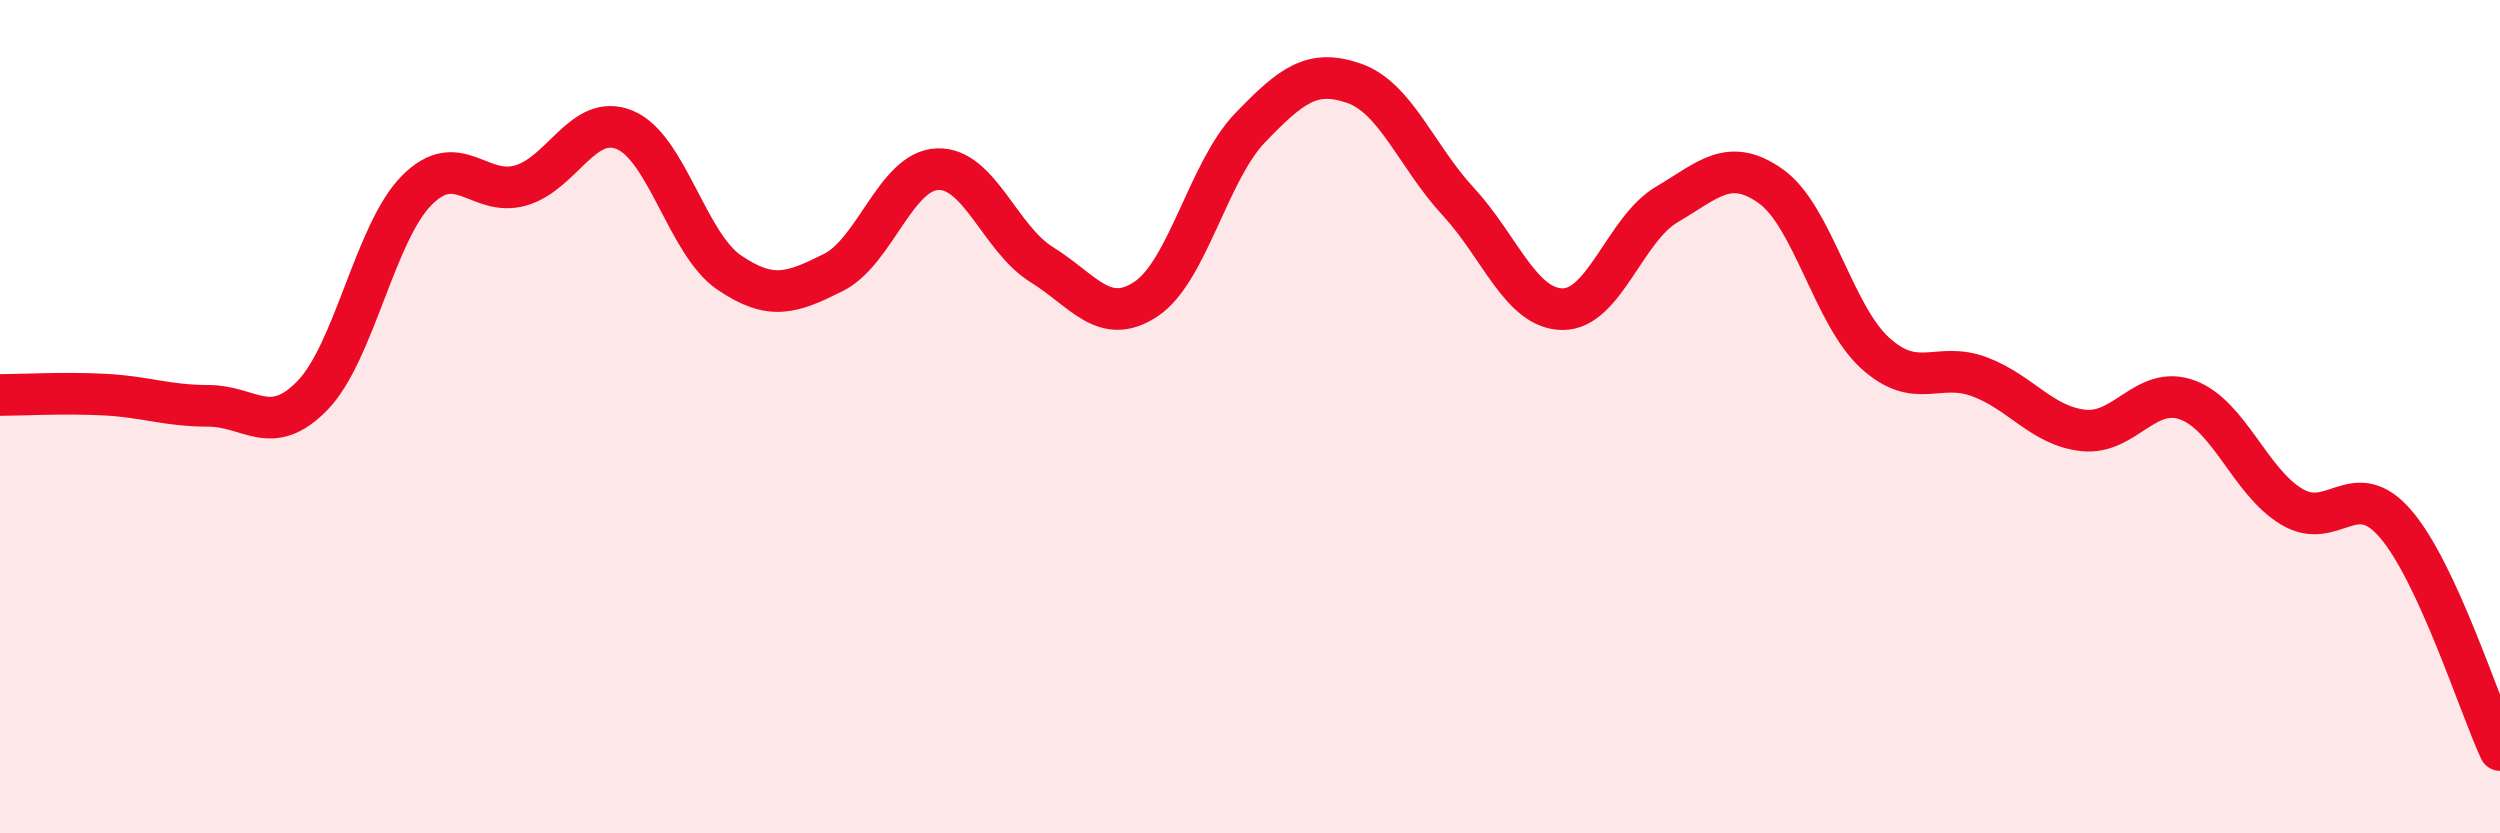 
    <svg width="60" height="20" viewBox="0 0 60 20" xmlns="http://www.w3.org/2000/svg">
      <path
        d="M 0,9.48 C 0.5,9.48 1.5,9.42 2.5,9.47 C 3.5,9.52 4,9.74 5,9.74 C 6,9.74 6.5,10.52 7.5,9.49 C 8.5,8.46 9,5.58 10,4.57 C 11,3.56 11.5,4.74 12.5,4.45 C 13.5,4.16 14,2.7 15,3.12 C 16,3.54 16.5,5.86 17.5,6.54 C 18.5,7.22 19,7.04 20,6.54 C 21,6.04 21.5,4.1 22.5,4.06 C 23.5,4.02 24,5.73 25,6.35 C 26,6.97 26.5,7.84 27.5,7.18 C 28.5,6.52 29,4.11 30,3.07 C 31,2.03 31.5,1.65 32.5,2 C 33.5,2.35 34,3.76 35,4.84 C 36,5.92 36.5,7.41 37.5,7.42 C 38.5,7.43 39,5.5 40,4.91 C 41,4.32 41.5,3.76 42.5,4.47 C 43.5,5.18 44,7.56 45,8.47 C 46,9.38 46.5,8.67 47.5,9.04 C 48.5,9.41 49,10.22 50,10.33 C 51,10.44 51.5,9.23 52.5,9.6 C 53.5,9.97 54,11.56 55,12.16 C 56,12.76 56.5,11.41 57.5,12.58 C 58.5,13.75 59.5,16.92 60,18L60 20L0 20Z"
        fill="#EB0A25"
        opacity="0.1"
        stroke-linecap="round"
        stroke-linejoin="round"
      />
      <path
        d="M 0,9.48 C 0.5,9.48 1.5,9.42 2.5,9.47 C 3.5,9.52 4,9.74 5,9.74 C 6,9.74 6.5,10.52 7.5,9.49 C 8.5,8.46 9,5.58 10,4.57 C 11,3.56 11.5,4.74 12.5,4.45 C 13.5,4.16 14,2.7 15,3.12 C 16,3.54 16.5,5.86 17.5,6.54 C 18.5,7.22 19,7.04 20,6.54 C 21,6.04 21.5,4.1 22.5,4.06 C 23.5,4.02 24,5.73 25,6.35 C 26,6.97 26.5,7.84 27.5,7.18 C 28.5,6.52 29,4.11 30,3.07 C 31,2.03 31.5,1.65 32.5,2 C 33.5,2.35 34,3.76 35,4.84 C 36,5.92 36.5,7.41 37.5,7.42 C 38.5,7.43 39,5.5 40,4.91 C 41,4.32 41.5,3.76 42.5,4.47 C 43.5,5.18 44,7.56 45,8.47 C 46,9.38 46.5,8.67 47.5,9.04 C 48.5,9.41 49,10.22 50,10.33 C 51,10.44 51.5,9.23 52.5,9.6 C 53.5,9.97 54,11.56 55,12.16 C 56,12.76 56.5,11.41 57.5,12.58 C 58.5,13.75 59.5,16.92 60,18"
        stroke="#EB0A25"
        stroke-width="1"
        fill="none"
        stroke-linecap="round"
        stroke-linejoin="round"
      />
    </svg>
  